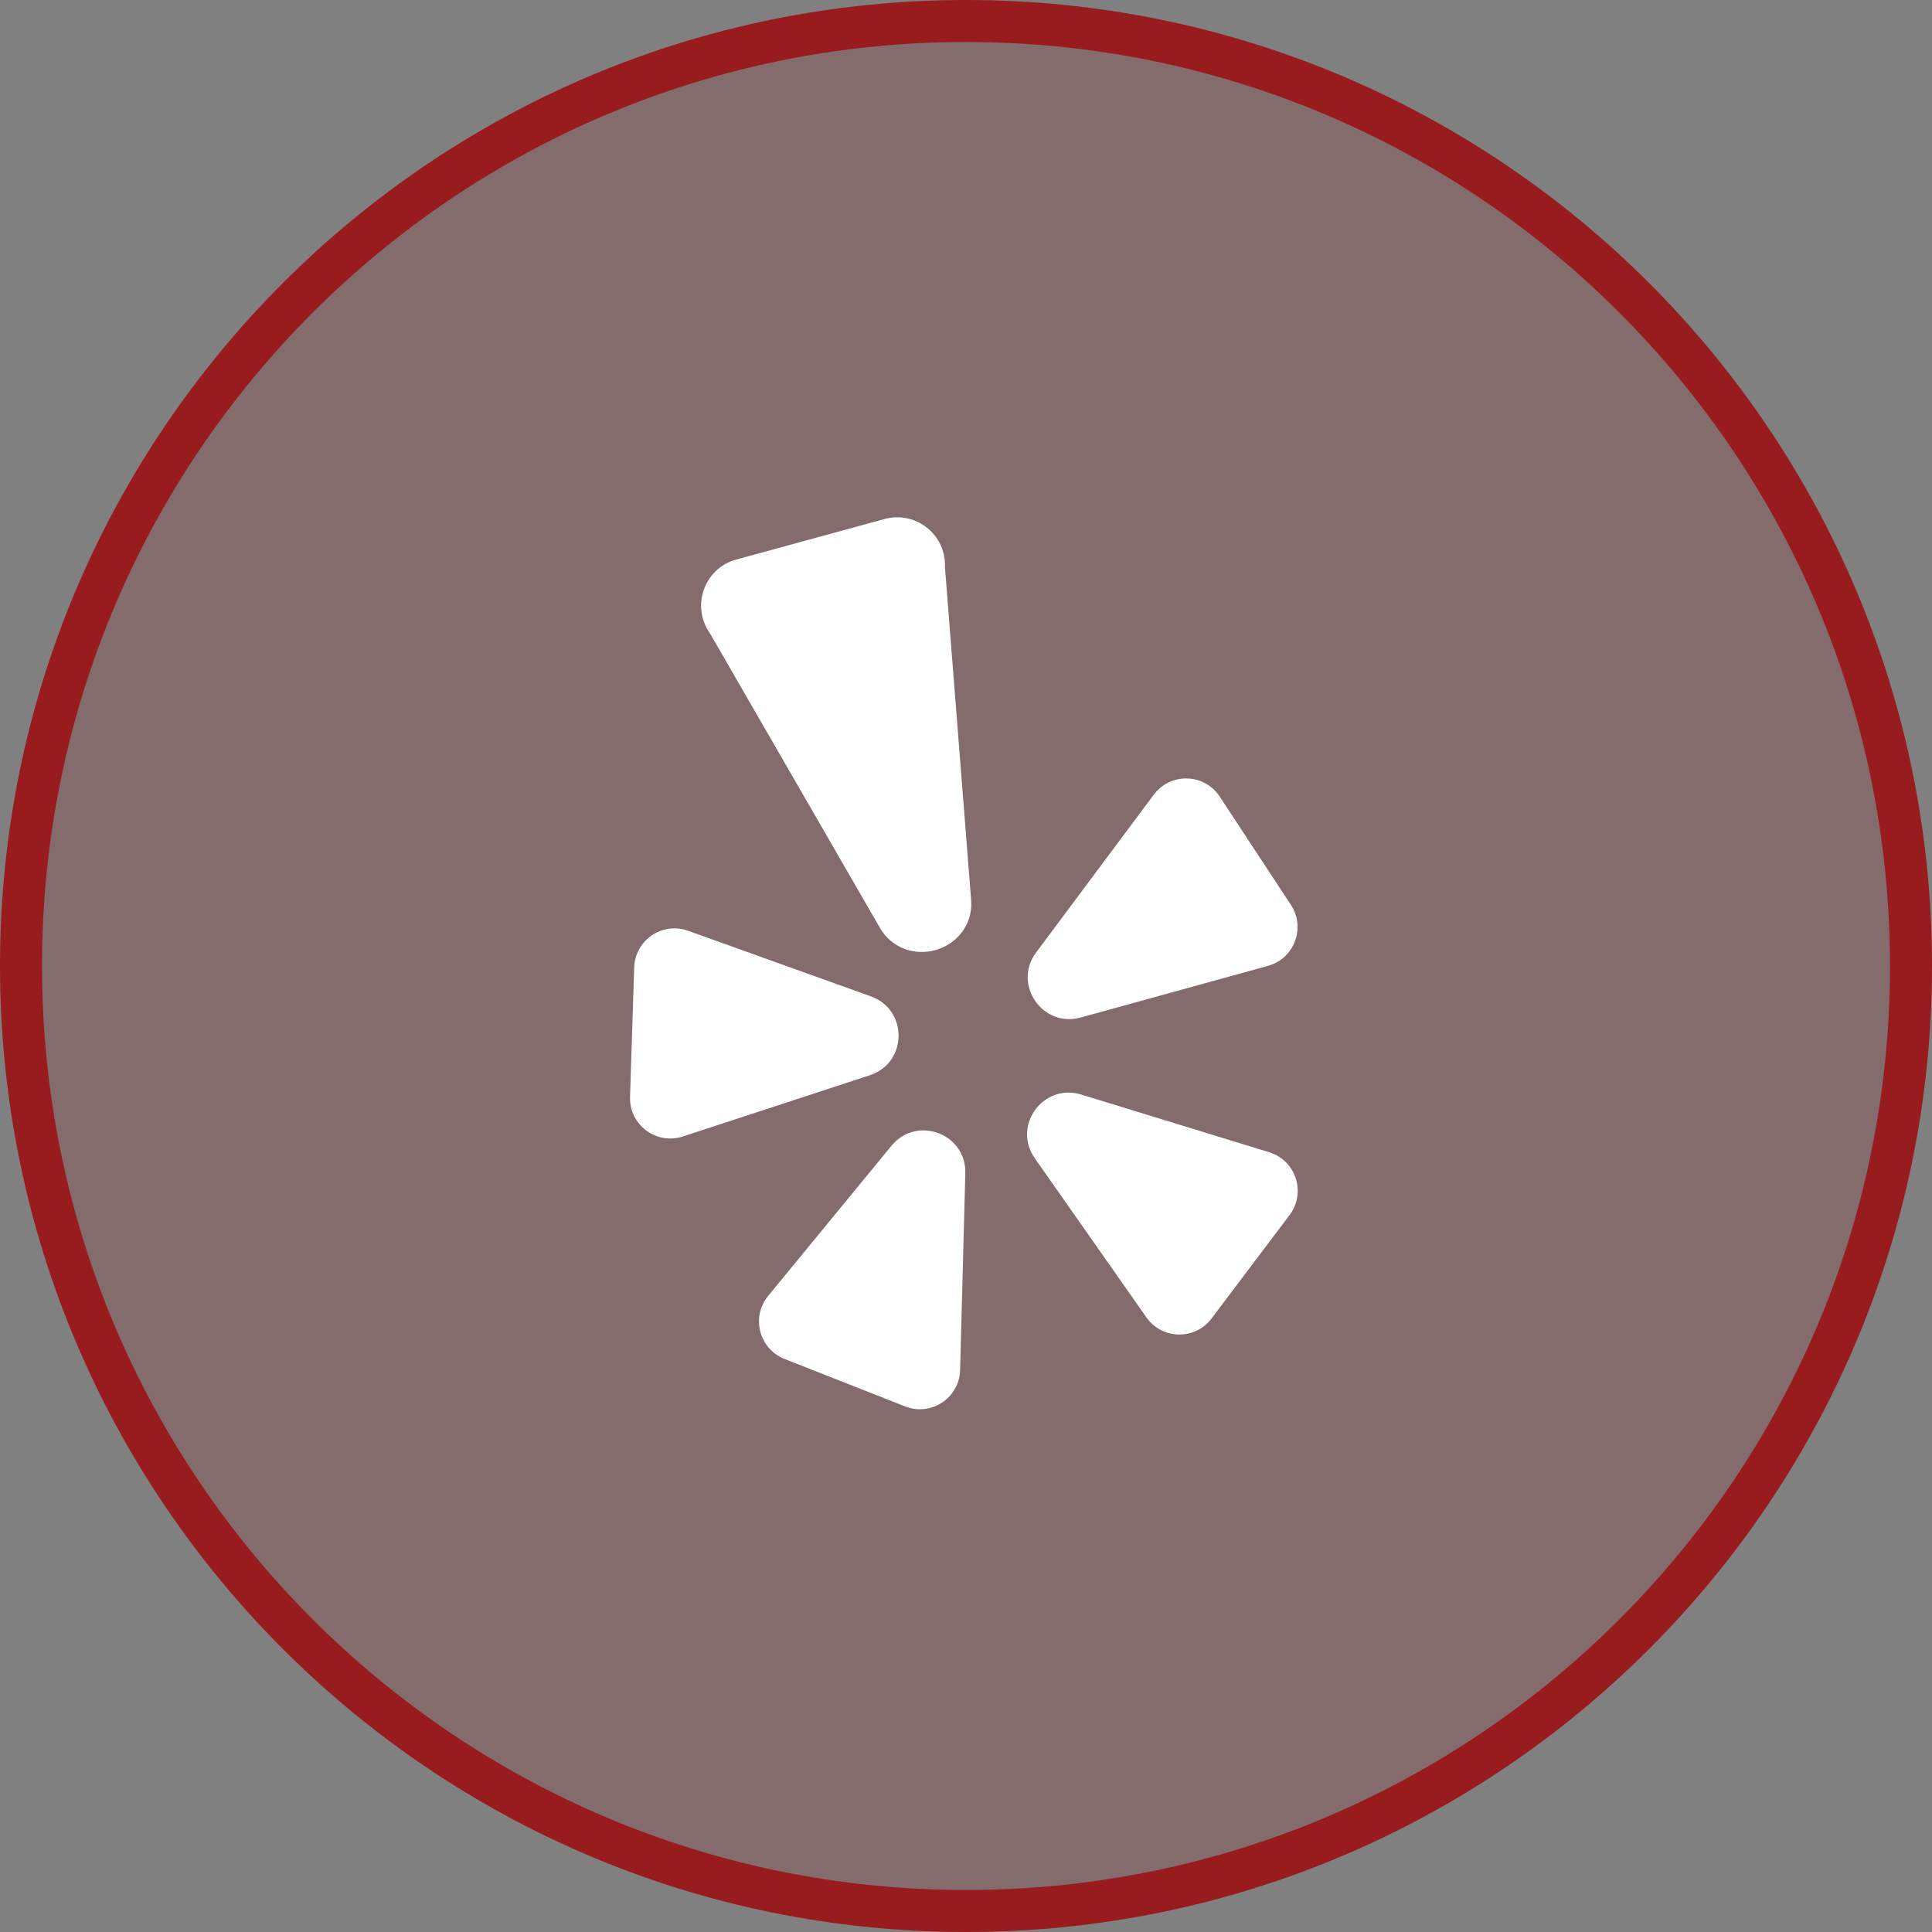 <svg width="46" height="46" viewBox="0 0 46 46" fill="none" xmlns="http://www.w3.org/2000/svg">
<rect x="0" y="0" width="46" height="46" fill="#808080" stroke="none"/>
<path d="M45.5 23C45.5 35.426 35.426 45.5 23 45.5C10.574 45.5 0.5 35.426 0.5 23C0.5 10.574 10.574 0.5 23 0.5C35.426 0.5 45.5 10.574 45.5 23Z" fill="#981B1E" fill-opacity="0.2" stroke="#981B1E"/>
<path d="M21.226 27.279L18.29 30.855C17.876 31.357 18.074 32.117 18.679 32.356L21.55 33.486C22.17 33.73 22.843 33.284 22.86 32.619L22.984 27.934C23.009 26.99 21.825 26.549 21.226 27.279Z" fill="white"/>
<path d="M20.738 23.724L16.383 22.161C15.77 21.941 15.121 22.382 15.1 23.033L15.001 26.116C14.979 26.782 15.626 27.266 16.258 27.059L20.711 25.601C21.609 25.307 21.627 24.044 20.738 23.724Z" fill="white"/>
<path d="M25.729 24.227L30.19 22.997C30.817 22.824 31.094 22.09 30.736 21.545L29.041 18.967C28.676 18.411 27.869 18.387 27.471 18.921L24.67 22.677C24.105 23.434 24.818 24.477 25.729 24.227Z" fill="white"/>
<path d="M22.499 13.507C22.534 12.736 21.807 12.154 21.062 12.357L17.531 13.322C16.77 13.53 16.446 14.431 16.902 15.076L20.953 22.096C20.986 22.153 21.023 22.208 21.065 22.258C21.666 22.963 22.792 22.702 23.07 21.877C23.119 21.728 23.134 21.57 23.121 21.415L22.499 13.507Z" fill="white"/>
<path d="M30.22 27.435L25.741 26.06C24.838 25.783 24.095 26.805 24.638 27.578L27.295 31.366C27.669 31.899 28.454 31.913 28.846 31.393L30.704 28.93C31.105 28.399 30.857 27.631 30.22 27.435Z" fill="white"/>
</svg>
